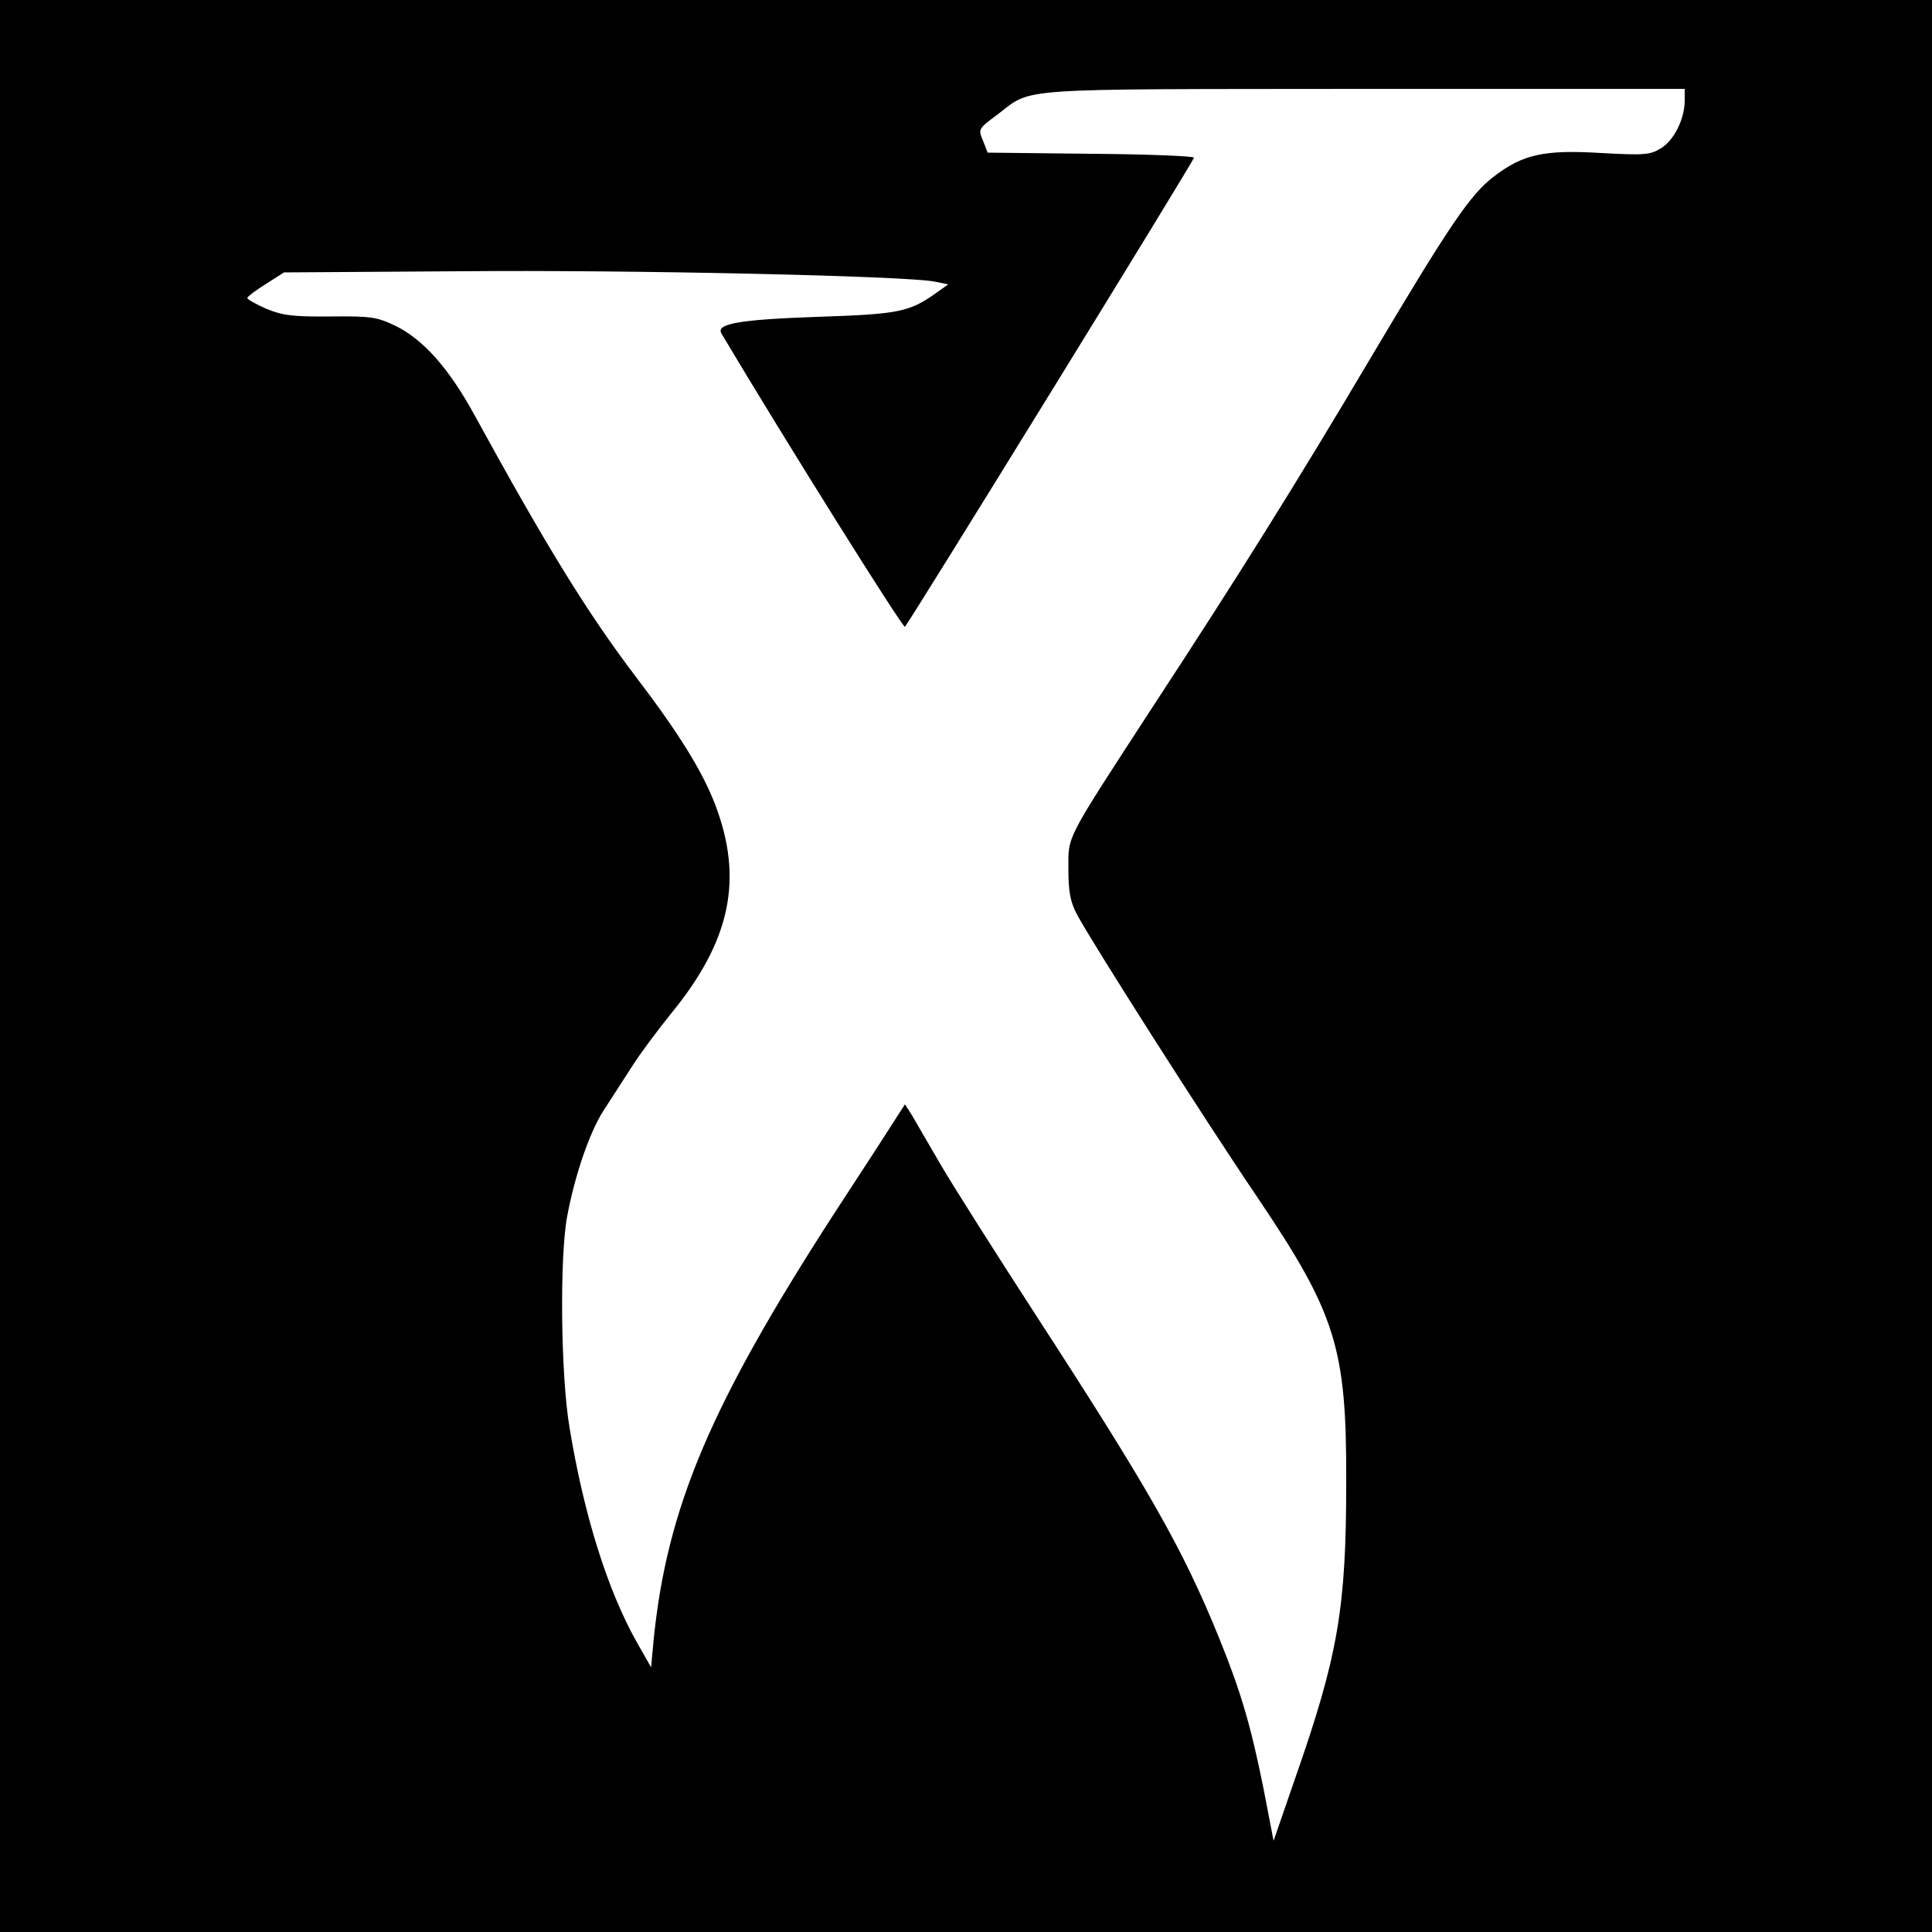 <?xml version="1.0" standalone="no"?>
<!DOCTYPE svg PUBLIC "-//W3C//DTD SVG 20010904//EN"
 "http://www.w3.org/TR/2001/REC-SVG-20010904/DTD/svg10.dtd">
<svg version="1.0" xmlns="http://www.w3.org/2000/svg"
 width="500pt" height="500pt" viewBox="0 0 500 500"
 preserveAspectRatio="xMidYMid meet">
<g transform="translate(0,500) scale(0.1,-0.1)"
fill="#000000" stroke="none">
<path d="M0 2500 l0 -2500 2500 0 2500 0 0 2500 0 2500 -2500 0 -2500 0 0
-2500z m4360 2240 c0 -48 -28 -104 -62 -124 -27 -17 -44 -18 -154 -12 -147 9
-203 -3 -278 -61 -61 -46 -116 -128 -318 -468 -189 -319 -340 -561 -562 -900
-232 -357 -221 -335 -221 -425 0 -58 5 -85 23 -118 39 -73 328 -527 467 -732
203 -301 230 -389 229 -735 0 -327 -21 -449 -131 -764 l-57 -165 -26 135 c-33
164 -59 252 -115 390 -94 231 -180 382 -470 829 -105 162 -218 340 -250 395
-32 55 -66 113 -75 129 l-18 28 -47 -73 c-26 -41 -89 -137 -139 -214 -317
-491 -429 -755 -464 -1095 l-7 -75 -37 65 c-76 135 -137 330 -174 555 -23 135
-26 444 -6 548 20 107 58 217 94 273 18 28 51 79 73 113 22 35 68 96 101 137
155 189 189 349 114 544 -34 87 -93 182 -204 328 -127 167 -234 342 -417 676
-66 121 -132 196 -204 232 -50 24 -64 26 -171 25 -97 -1 -124 3 -165 20 -27
12 -49 24 -49 28 0 3 22 20 48 36 l47 30 455 3 c440 4 1160 -12 1230 -27 l34
-7 -31 -22 c-70 -50 -98 -55 -308 -62 -202 -7 -263 -18 -248 -43 163 -274 470
-764 475 -759 13 14 748 1206 748 1214 0 4 -120 9 -267 10 l-267 3 -12 31
c-13 30 -12 31 38 68 92 70 29 65 946 66 l832 0 0 -30z"/>
</g>
</svg>
